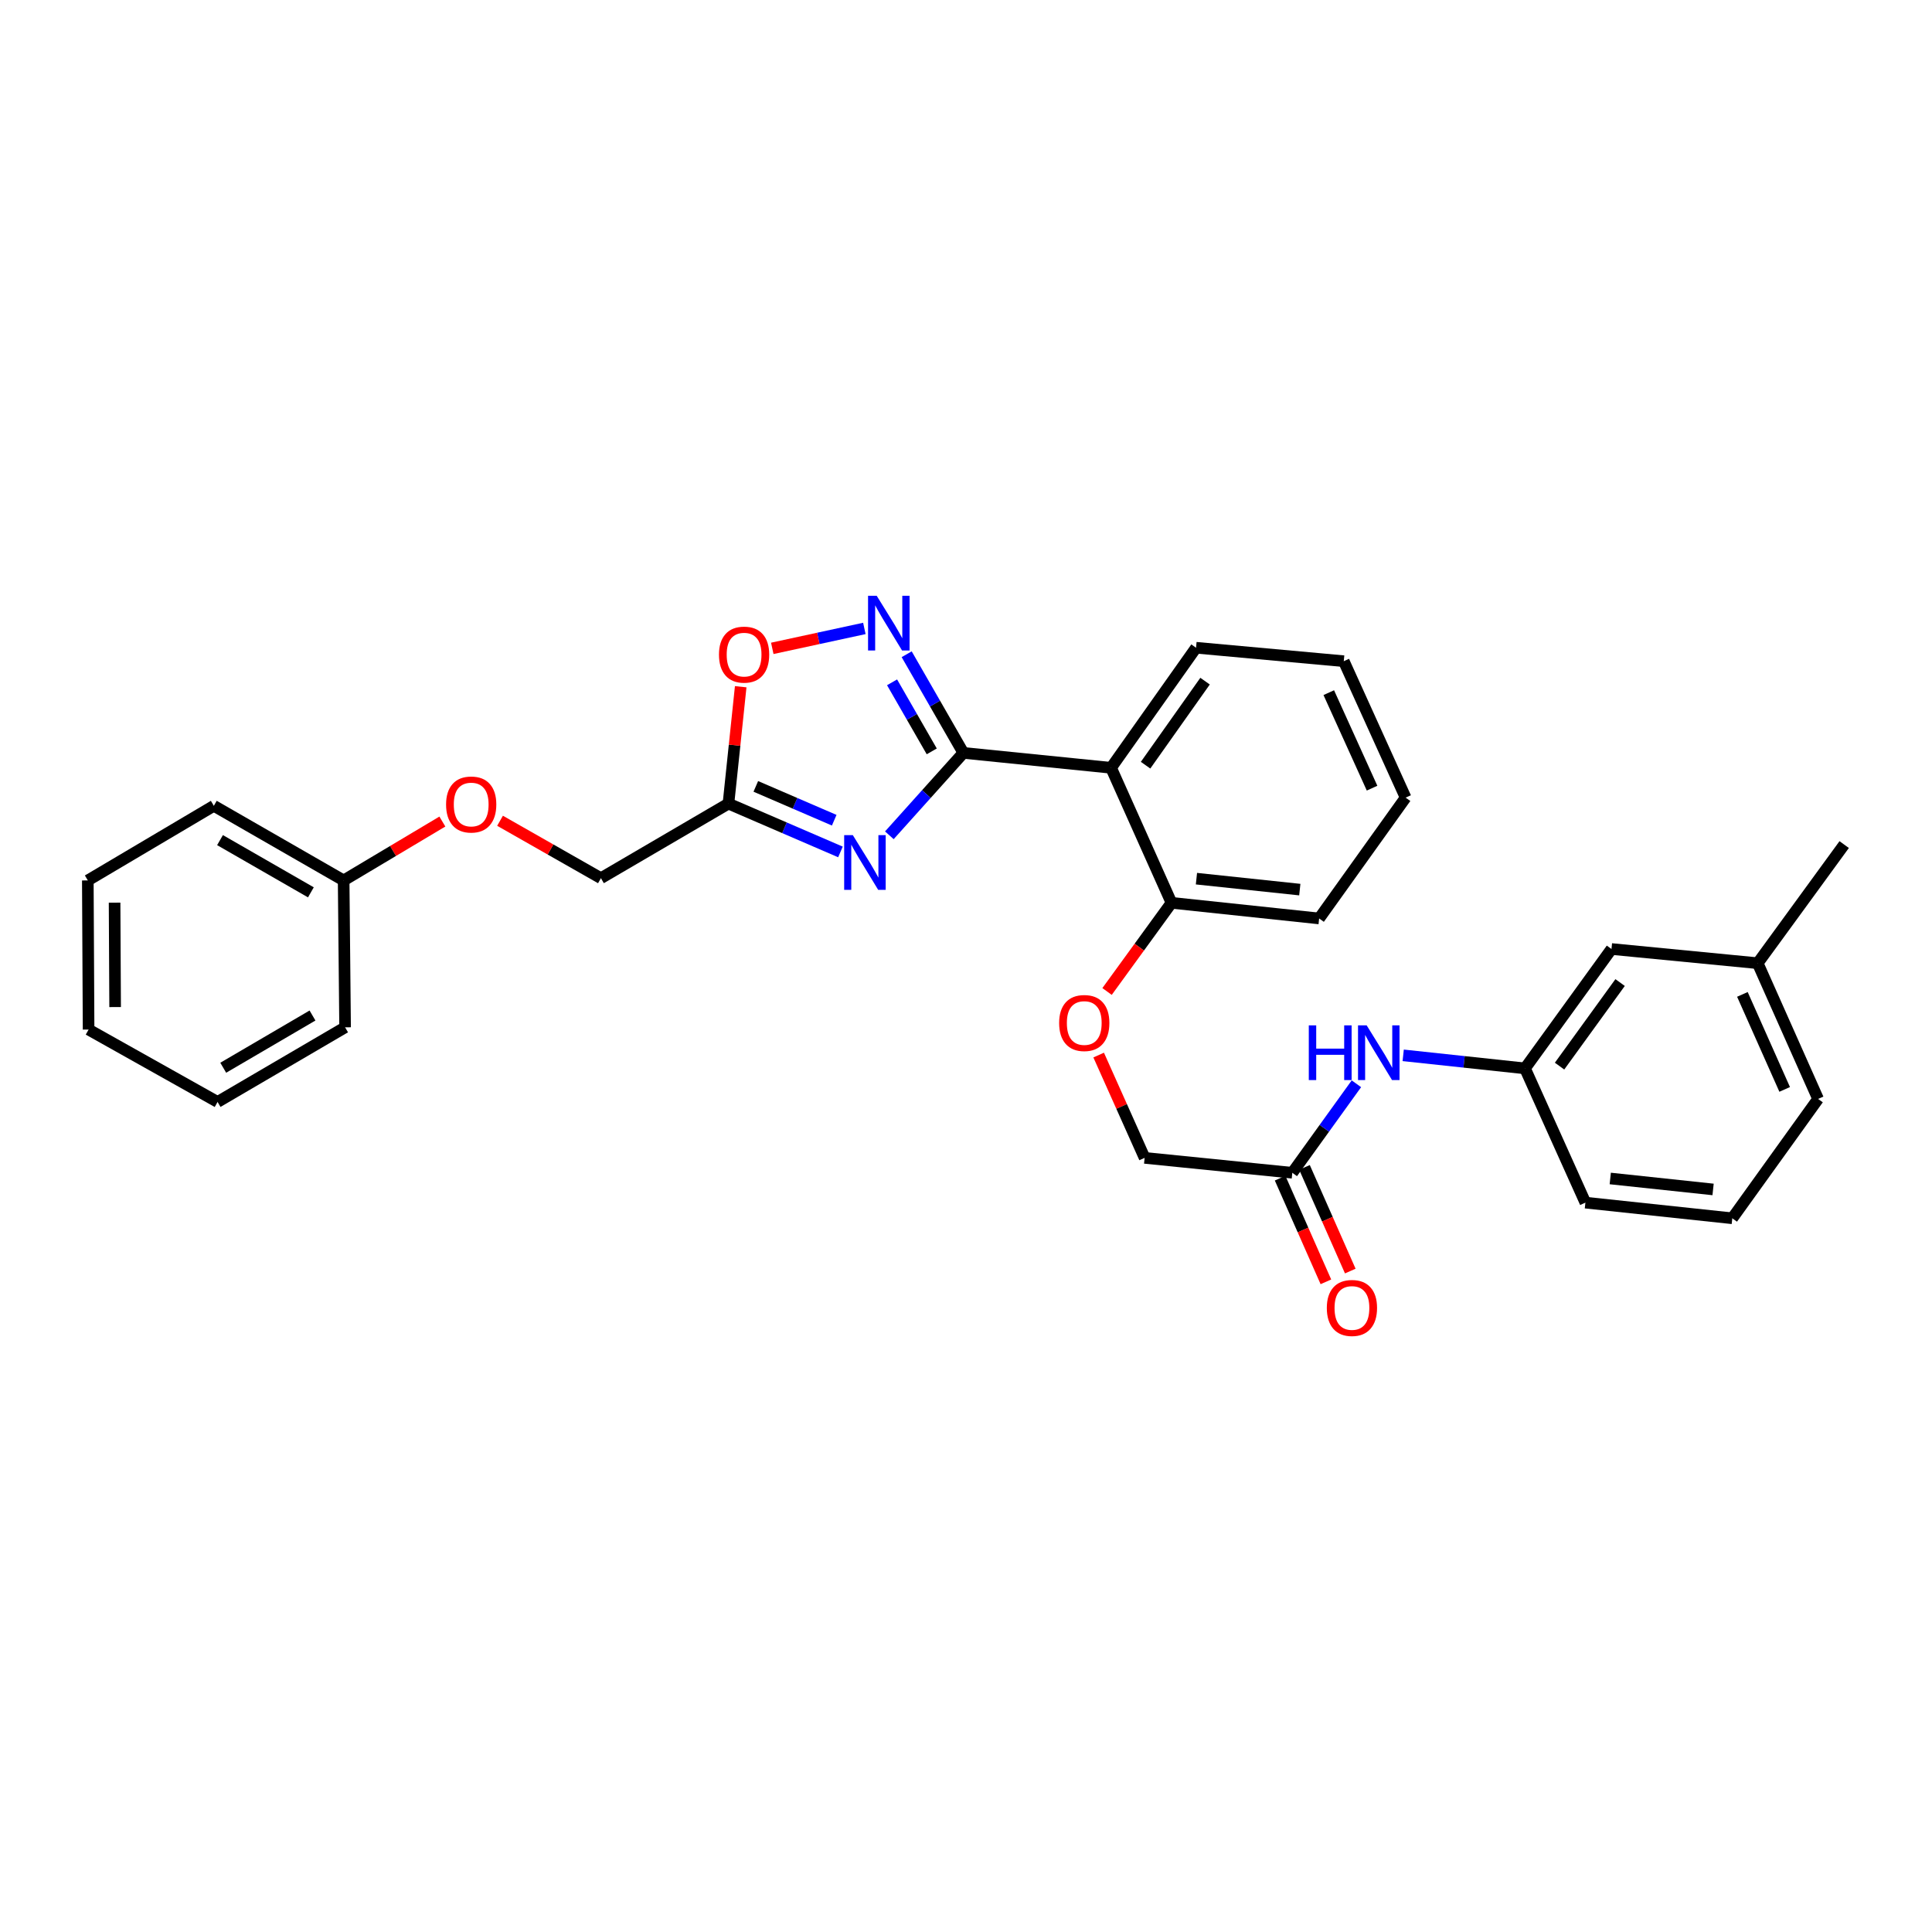<?xml version='1.0' encoding='iso-8859-1'?>
<svg version='1.1' baseProfile='full'
              xmlns='http://www.w3.org/2000/svg'
                      xmlns:rdkit='http://www.rdkit.org/xml'
                      xmlns:xlink='http://www.w3.org/1999/xlink'
                  xml:space='preserve'
width='1000px' height='1000px' viewBox='0 0 1000 1000'>
<!-- END OF HEADER -->
<rect style='opacity:1.0;fill:#FFFFFF;stroke:none' width='1000' height='1000' x='0' y='0'> </rect>
<path class='bond-0' d='M 498.636,389.695 L 479.482,411.021' style='fill:none;fill-rule:evenodd;stroke:#000000;stroke-width:6px;stroke-linecap:butt;stroke-linejoin:miter;stroke-opacity:1' />
<path class='bond-0' d='M 479.482,411.021 L 460.328,432.347' style='fill:none;fill-rule:evenodd;stroke:#0000FF;stroke-width:6px;stroke-linecap:butt;stroke-linejoin:miter;stroke-opacity:1' />
<path class='bond-1' d='M 498.636,389.695 L 483.965,364.165' style='fill:none;fill-rule:evenodd;stroke:#000000;stroke-width:6px;stroke-linecap:butt;stroke-linejoin:miter;stroke-opacity:1' />
<path class='bond-1' d='M 483.965,364.165 L 469.294,338.635' style='fill:none;fill-rule:evenodd;stroke:#0000FF;stroke-width:6px;stroke-linecap:butt;stroke-linejoin:miter;stroke-opacity:1' />
<path class='bond-1' d='M 482.273,388.91 L 472.003,371.039' style='fill:none;fill-rule:evenodd;stroke:#000000;stroke-width:6px;stroke-linecap:butt;stroke-linejoin:miter;stroke-opacity:1' />
<path class='bond-1' d='M 472.003,371.039 L 461.734,353.168' style='fill:none;fill-rule:evenodd;stroke:#0000FF;stroke-width:6px;stroke-linecap:butt;stroke-linejoin:miter;stroke-opacity:1' />
<path class='bond-2' d='M 498.636,389.695 L 575.089,397.413' style='fill:none;fill-rule:evenodd;stroke:#000000;stroke-width:6px;stroke-linecap:butt;stroke-linejoin:miter;stroke-opacity:1' />
<path class='bond-3' d='M 435.019,440.963 L 406.032,428.455' style='fill:none;fill-rule:evenodd;stroke:#0000FF;stroke-width:6px;stroke-linecap:butt;stroke-linejoin:miter;stroke-opacity:1' />
<path class='bond-3' d='M 406.032,428.455 L 377.045,415.946' style='fill:none;fill-rule:evenodd;stroke:#000000;stroke-width:6px;stroke-linecap:butt;stroke-linejoin:miter;stroke-opacity:1' />
<path class='bond-3' d='M 431.789,424.544 L 411.498,415.788' style='fill:none;fill-rule:evenodd;stroke:#0000FF;stroke-width:6px;stroke-linecap:butt;stroke-linejoin:miter;stroke-opacity:1' />
<path class='bond-3' d='M 411.498,415.788 L 391.208,407.032' style='fill:none;fill-rule:evenodd;stroke:#000000;stroke-width:6px;stroke-linecap:butt;stroke-linejoin:miter;stroke-opacity:1' />
<path class='bond-4' d='M 447.389,325.277 L 423.56,330.434' style='fill:none;fill-rule:evenodd;stroke:#0000FF;stroke-width:6px;stroke-linecap:butt;stroke-linejoin:miter;stroke-opacity:1' />
<path class='bond-4' d='M 423.56,330.434 L 399.731,335.591' style='fill:none;fill-rule:evenodd;stroke:#FF0000;stroke-width:6px;stroke-linecap:butt;stroke-linejoin:miter;stroke-opacity:1' />
<path class='bond-6' d='M 575.089,397.413 L 606.361,467.299' style='fill:none;fill-rule:evenodd;stroke:#000000;stroke-width:6px;stroke-linecap:butt;stroke-linejoin:miter;stroke-opacity:1' />
<path class='bond-16' d='M 575.089,397.413 L 619.076,335.269' style='fill:none;fill-rule:evenodd;stroke:#000000;stroke-width:6px;stroke-linecap:butt;stroke-linejoin:miter;stroke-opacity:1' />
<path class='bond-16' d='M 592.948,396.062 L 623.739,352.561' style='fill:none;fill-rule:evenodd;stroke:#000000;stroke-width:6px;stroke-linecap:butt;stroke-linejoin:miter;stroke-opacity:1' />
<path class='bond-11' d='M 377.045,415.946 L 311.038,454.545' style='fill:none;fill-rule:evenodd;stroke:#000000;stroke-width:6px;stroke-linecap:butt;stroke-linejoin:miter;stroke-opacity:1' />
<path class='bond-30' d='M 377.045,415.946 L 380.217,385.698' style='fill:none;fill-rule:evenodd;stroke:#000000;stroke-width:6px;stroke-linecap:butt;stroke-linejoin:miter;stroke-opacity:1' />
<path class='bond-30' d='M 380.217,385.698 L 383.388,355.449' style='fill:none;fill-rule:evenodd;stroke:#FF0000;stroke-width:6px;stroke-linecap:butt;stroke-linejoin:miter;stroke-opacity:1' />
<path class='bond-5' d='M 668.896,607.031 L 592.457,599.313' style='fill:none;fill-rule:evenodd;stroke:#000000;stroke-width:6px;stroke-linecap:butt;stroke-linejoin:miter;stroke-opacity:1' />
<path class='bond-7' d='M 668.896,607.031 L 685.484,583.996' style='fill:none;fill-rule:evenodd;stroke:#000000;stroke-width:6px;stroke-linecap:butt;stroke-linejoin:miter;stroke-opacity:1' />
<path class='bond-7' d='M 685.484,583.996 L 702.073,560.961' style='fill:none;fill-rule:evenodd;stroke:#0000FF;stroke-width:6px;stroke-linecap:butt;stroke-linejoin:miter;stroke-opacity:1' />
<path class='bond-10' d='M 662.586,609.818 L 674.434,636.645' style='fill:none;fill-rule:evenodd;stroke:#000000;stroke-width:6px;stroke-linecap:butt;stroke-linejoin:miter;stroke-opacity:1' />
<path class='bond-10' d='M 674.434,636.645 L 686.283,663.473' style='fill:none;fill-rule:evenodd;stroke:#FF0000;stroke-width:6px;stroke-linecap:butt;stroke-linejoin:miter;stroke-opacity:1' />
<path class='bond-10' d='M 675.206,604.244 L 687.054,631.072' style='fill:none;fill-rule:evenodd;stroke:#000000;stroke-width:6px;stroke-linecap:butt;stroke-linejoin:miter;stroke-opacity:1' />
<path class='bond-10' d='M 687.054,631.072 L 698.903,657.899' style='fill:none;fill-rule:evenodd;stroke:#FF0000;stroke-width:6px;stroke-linecap:butt;stroke-linejoin:miter;stroke-opacity:1' />
<path class='bond-8' d='M 606.361,467.299 L 589.686,490.243' style='fill:none;fill-rule:evenodd;stroke:#000000;stroke-width:6px;stroke-linecap:butt;stroke-linejoin:miter;stroke-opacity:1' />
<path class='bond-8' d='M 589.686,490.243 L 573.011,513.187' style='fill:none;fill-rule:evenodd;stroke:#FF0000;stroke-width:6px;stroke-linecap:butt;stroke-linejoin:miter;stroke-opacity:1' />
<path class='bond-20' d='M 606.361,467.299 L 682.784,475.392' style='fill:none;fill-rule:evenodd;stroke:#000000;stroke-width:6px;stroke-linecap:butt;stroke-linejoin:miter;stroke-opacity:1' />
<path class='bond-20' d='M 619.277,454.793 L 672.773,460.459' style='fill:none;fill-rule:evenodd;stroke:#000000;stroke-width:6px;stroke-linecap:butt;stroke-linejoin:miter;stroke-opacity:1' />
<path class='bond-9' d='M 726.292,546.241 L 757.814,549.619' style='fill:none;fill-rule:evenodd;stroke:#0000FF;stroke-width:6px;stroke-linecap:butt;stroke-linejoin:miter;stroke-opacity:1' />
<path class='bond-9' d='M 757.814,549.619 L 789.336,552.996' style='fill:none;fill-rule:evenodd;stroke:#000000;stroke-width:6px;stroke-linecap:butt;stroke-linejoin:miter;stroke-opacity:1' />
<path class='bond-12' d='M 568.665,546.101 L 580.561,572.707' style='fill:none;fill-rule:evenodd;stroke:#FF0000;stroke-width:6px;stroke-linecap:butt;stroke-linejoin:miter;stroke-opacity:1' />
<path class='bond-12' d='M 580.561,572.707 L 592.457,599.313' style='fill:none;fill-rule:evenodd;stroke:#000000;stroke-width:6px;stroke-linecap:butt;stroke-linejoin:miter;stroke-opacity:1' />
<path class='bond-14' d='M 789.336,552.996 L 834.105,491.204' style='fill:none;fill-rule:evenodd;stroke:#000000;stroke-width:6px;stroke-linecap:butt;stroke-linejoin:miter;stroke-opacity:1' />
<path class='bond-14' d='M 807.224,551.821 L 838.562,508.567' style='fill:none;fill-rule:evenodd;stroke:#000000;stroke-width:6px;stroke-linecap:butt;stroke-linejoin:miter;stroke-opacity:1' />
<path class='bond-19' d='M 789.336,552.996 L 820.6,622.483' style='fill:none;fill-rule:evenodd;stroke:#000000;stroke-width:6px;stroke-linecap:butt;stroke-linejoin:miter;stroke-opacity:1' />
<path class='bond-13' d='M 311.038,454.545 L 284.93,439.686' style='fill:none;fill-rule:evenodd;stroke:#000000;stroke-width:6px;stroke-linecap:butt;stroke-linejoin:miter;stroke-opacity:1' />
<path class='bond-13' d='M 284.93,439.686 L 258.821,424.827' style='fill:none;fill-rule:evenodd;stroke:#FF0000;stroke-width:6px;stroke-linecap:butt;stroke-linejoin:miter;stroke-opacity:1' />
<path class='bond-15' d='M 228.968,425.23 L 203.417,440.47' style='fill:none;fill-rule:evenodd;stroke:#FF0000;stroke-width:6px;stroke-linecap:butt;stroke-linejoin:miter;stroke-opacity:1' />
<path class='bond-15' d='M 203.417,440.47 L 177.867,455.71' style='fill:none;fill-rule:evenodd;stroke:#000000;stroke-width:6px;stroke-linecap:butt;stroke-linejoin:miter;stroke-opacity:1' />
<path class='bond-17' d='M 834.105,491.204 L 909.777,498.547' style='fill:none;fill-rule:evenodd;stroke:#000000;stroke-width:6px;stroke-linecap:butt;stroke-linejoin:miter;stroke-opacity:1' />
<path class='bond-23' d='M 177.867,455.71 L 110.68,417.088' style='fill:none;fill-rule:evenodd;stroke:#000000;stroke-width:6px;stroke-linecap:butt;stroke-linejoin:miter;stroke-opacity:1' />
<path class='bond-23' d='M 160.914,461.877 L 113.882,434.842' style='fill:none;fill-rule:evenodd;stroke:#000000;stroke-width:6px;stroke-linecap:butt;stroke-linejoin:miter;stroke-opacity:1' />
<path class='bond-24' d='M 177.867,455.71 L 178.618,531.742' style='fill:none;fill-rule:evenodd;stroke:#000000;stroke-width:6px;stroke-linecap:butt;stroke-linejoin:miter;stroke-opacity:1' />
<path class='bond-25' d='M 619.076,335.269 L 695.538,342.229' style='fill:none;fill-rule:evenodd;stroke:#000000;stroke-width:6px;stroke-linecap:butt;stroke-linejoin:miter;stroke-opacity:1' />
<path class='bond-22' d='M 909.777,498.547 L 954.545,437.154' style='fill:none;fill-rule:evenodd;stroke:#000000;stroke-width:6px;stroke-linecap:butt;stroke-linejoin:miter;stroke-opacity:1' />
<path class='bond-33' d='M 909.777,498.547 L 941.041,568.808' style='fill:none;fill-rule:evenodd;stroke:#000000;stroke-width:6px;stroke-linecap:butt;stroke-linejoin:miter;stroke-opacity:1' />
<path class='bond-33' d='M 901.862,514.695 L 923.746,563.877' style='fill:none;fill-rule:evenodd;stroke:#000000;stroke-width:6px;stroke-linecap:butt;stroke-linejoin:miter;stroke-opacity:1' />
<path class='bond-18' d='M 896.632,630.584 L 820.6,622.483' style='fill:none;fill-rule:evenodd;stroke:#000000;stroke-width:6px;stroke-linecap:butt;stroke-linejoin:miter;stroke-opacity:1' />
<path class='bond-18' d='M 886.689,615.65 L 833.467,609.979' style='fill:none;fill-rule:evenodd;stroke:#000000;stroke-width:6px;stroke-linecap:butt;stroke-linejoin:miter;stroke-opacity:1' />
<path class='bond-21' d='M 896.632,630.584 L 941.041,568.808' style='fill:none;fill-rule:evenodd;stroke:#000000;stroke-width:6px;stroke-linecap:butt;stroke-linejoin:miter;stroke-opacity:1' />
<path class='bond-31' d='M 682.784,475.392 L 727.545,412.85' style='fill:none;fill-rule:evenodd;stroke:#000000;stroke-width:6px;stroke-linecap:butt;stroke-linejoin:miter;stroke-opacity:1' />
<path class='bond-28' d='M 110.68,417.088 L 45.455,455.71' style='fill:none;fill-rule:evenodd;stroke:#000000;stroke-width:6px;stroke-linecap:butt;stroke-linejoin:miter;stroke-opacity:1' />
<path class='bond-27' d='M 178.618,531.742 L 112.611,570.364' style='fill:none;fill-rule:evenodd;stroke:#000000;stroke-width:6px;stroke-linecap:butt;stroke-linejoin:miter;stroke-opacity:1' />
<path class='bond-27' d='M 161.75,525.628 L 115.545,552.663' style='fill:none;fill-rule:evenodd;stroke:#000000;stroke-width:6px;stroke-linecap:butt;stroke-linejoin:miter;stroke-opacity:1' />
<path class='bond-26' d='M 695.538,342.229 L 727.545,412.85' style='fill:none;fill-rule:evenodd;stroke:#000000;stroke-width:6px;stroke-linecap:butt;stroke-linejoin:miter;stroke-opacity:1' />
<path class='bond-26' d='M 687.773,358.517 L 710.178,407.952' style='fill:none;fill-rule:evenodd;stroke:#000000;stroke-width:6px;stroke-linecap:butt;stroke-linejoin:miter;stroke-opacity:1' />
<path class='bond-29' d='M 112.611,570.364 L 45.853,532.907' style='fill:none;fill-rule:evenodd;stroke:#000000;stroke-width:6px;stroke-linecap:butt;stroke-linejoin:miter;stroke-opacity:1' />
<path class='bond-32' d='M 45.455,455.71 L 45.853,532.907' style='fill:none;fill-rule:evenodd;stroke:#000000;stroke-width:6px;stroke-linecap:butt;stroke-linejoin:miter;stroke-opacity:1' />
<path class='bond-32' d='M 59.31,467.218 L 59.589,521.256' style='fill:none;fill-rule:evenodd;stroke:#000000;stroke-width:6px;stroke-linecap:butt;stroke-linejoin:miter;stroke-opacity:1' />
<path  class='atom-1' d='M 441.422 432.268
L 450.702 447.268
Q 451.622 448.748, 453.102 451.428
Q 454.582 454.108, 454.662 454.268
L 454.662 432.268
L 458.422 432.268
L 458.422 460.588
L 454.542 460.588
L 444.582 444.188
Q 443.422 442.268, 442.182 440.068
Q 440.982 437.868, 440.622 437.188
L 440.622 460.588
L 436.942 460.588
L 436.942 432.268
L 441.422 432.268
' fill='#0000FF'/>
<path  class='atom-2' d='M 453.785 308.378
L 463.065 323.378
Q 463.985 324.858, 465.465 327.538
Q 466.945 330.218, 467.025 330.378
L 467.025 308.378
L 470.785 308.378
L 470.785 336.698
L 466.905 336.698
L 456.945 320.298
Q 455.785 318.378, 454.545 316.178
Q 453.345 313.978, 452.985 313.298
L 452.985 336.698
L 449.305 336.698
L 449.305 308.378
L 453.785 308.378
' fill='#0000FF'/>
<path  class='atom-5' d='M 372.139 338.829
Q 372.139 332.029, 375.499 328.229
Q 378.859 324.429, 385.139 324.429
Q 391.419 324.429, 394.779 328.229
Q 398.139 332.029, 398.139 338.829
Q 398.139 345.709, 394.739 349.629
Q 391.339 353.509, 385.139 353.509
Q 378.899 353.509, 375.499 349.629
Q 372.139 345.749, 372.139 338.829
M 385.139 350.309
Q 389.459 350.309, 391.779 347.429
Q 394.139 344.509, 394.139 338.829
Q 394.139 333.269, 391.779 330.469
Q 389.459 327.629, 385.139 327.629
Q 380.819 327.629, 378.459 330.429
Q 376.139 333.229, 376.139 338.829
Q 376.139 344.549, 378.459 347.429
Q 380.819 350.309, 385.139 350.309
' fill='#FF0000'/>
<path  class='atom-8' d='M 677.429 530.727
L 681.269 530.727
L 681.269 542.767
L 695.749 542.767
L 695.749 530.727
L 699.589 530.727
L 699.589 559.047
L 695.749 559.047
L 695.749 545.967
L 681.269 545.967
L 681.269 559.047
L 677.429 559.047
L 677.429 530.727
' fill='#0000FF'/>
<path  class='atom-8' d='M 707.389 530.727
L 716.669 545.727
Q 717.589 547.207, 719.069 549.887
Q 720.549 552.567, 720.629 552.727
L 720.629 530.727
L 724.389 530.727
L 724.389 559.047
L 720.509 559.047
L 710.549 542.647
Q 709.389 540.727, 708.149 538.527
Q 706.949 536.327, 706.589 535.647
L 706.589 559.047
L 702.909 559.047
L 702.909 530.727
L 707.389 530.727
' fill='#0000FF'/>
<path  class='atom-9' d='M 548.209 529.507
Q 548.209 522.707, 551.569 518.907
Q 554.929 515.107, 561.209 515.107
Q 567.489 515.107, 570.849 518.907
Q 574.209 522.707, 574.209 529.507
Q 574.209 536.387, 570.809 540.307
Q 567.409 544.187, 561.209 544.187
Q 554.969 544.187, 551.569 540.307
Q 548.209 536.427, 548.209 529.507
M 561.209 540.987
Q 565.529 540.987, 567.849 538.107
Q 570.209 535.187, 570.209 529.507
Q 570.209 523.947, 567.849 521.147
Q 565.529 518.307, 561.209 518.307
Q 556.889 518.307, 554.529 521.107
Q 552.209 523.907, 552.209 529.507
Q 552.209 535.227, 554.529 538.107
Q 556.889 540.987, 561.209 540.987
' fill='#FF0000'/>
<path  class='atom-11' d='M 686.761 676.996
Q 686.761 670.196, 690.121 666.396
Q 693.481 662.596, 699.761 662.596
Q 706.041 662.596, 709.401 666.396
Q 712.761 670.196, 712.761 676.996
Q 712.761 683.876, 709.361 687.796
Q 705.961 691.676, 699.761 691.676
Q 693.521 691.676, 690.121 687.796
Q 686.761 683.916, 686.761 676.996
M 699.761 688.476
Q 704.081 688.476, 706.401 685.596
Q 708.761 682.676, 708.761 676.996
Q 708.761 671.436, 706.401 668.636
Q 704.081 665.796, 699.761 665.796
Q 695.441 665.796, 693.081 668.596
Q 690.761 671.396, 690.761 676.996
Q 690.761 682.716, 693.081 685.596
Q 695.441 688.476, 699.761 688.476
' fill='#FF0000'/>
<path  class='atom-14' d='M 230.889 416.409
Q 230.889 409.609, 234.249 405.809
Q 237.609 402.009, 243.889 402.009
Q 250.169 402.009, 253.529 405.809
Q 256.889 409.609, 256.889 416.409
Q 256.889 423.289, 253.489 427.209
Q 250.089 431.089, 243.889 431.089
Q 237.649 431.089, 234.249 427.209
Q 230.889 423.329, 230.889 416.409
M 243.889 427.889
Q 248.209 427.889, 250.529 425.009
Q 252.889 422.089, 252.889 416.409
Q 252.889 410.849, 250.529 408.049
Q 248.209 405.209, 243.889 405.209
Q 239.569 405.209, 237.209 408.009
Q 234.889 410.809, 234.889 416.409
Q 234.889 422.129, 237.209 425.009
Q 239.569 427.889, 243.889 427.889
' fill='#FF0000'/>
</svg>
